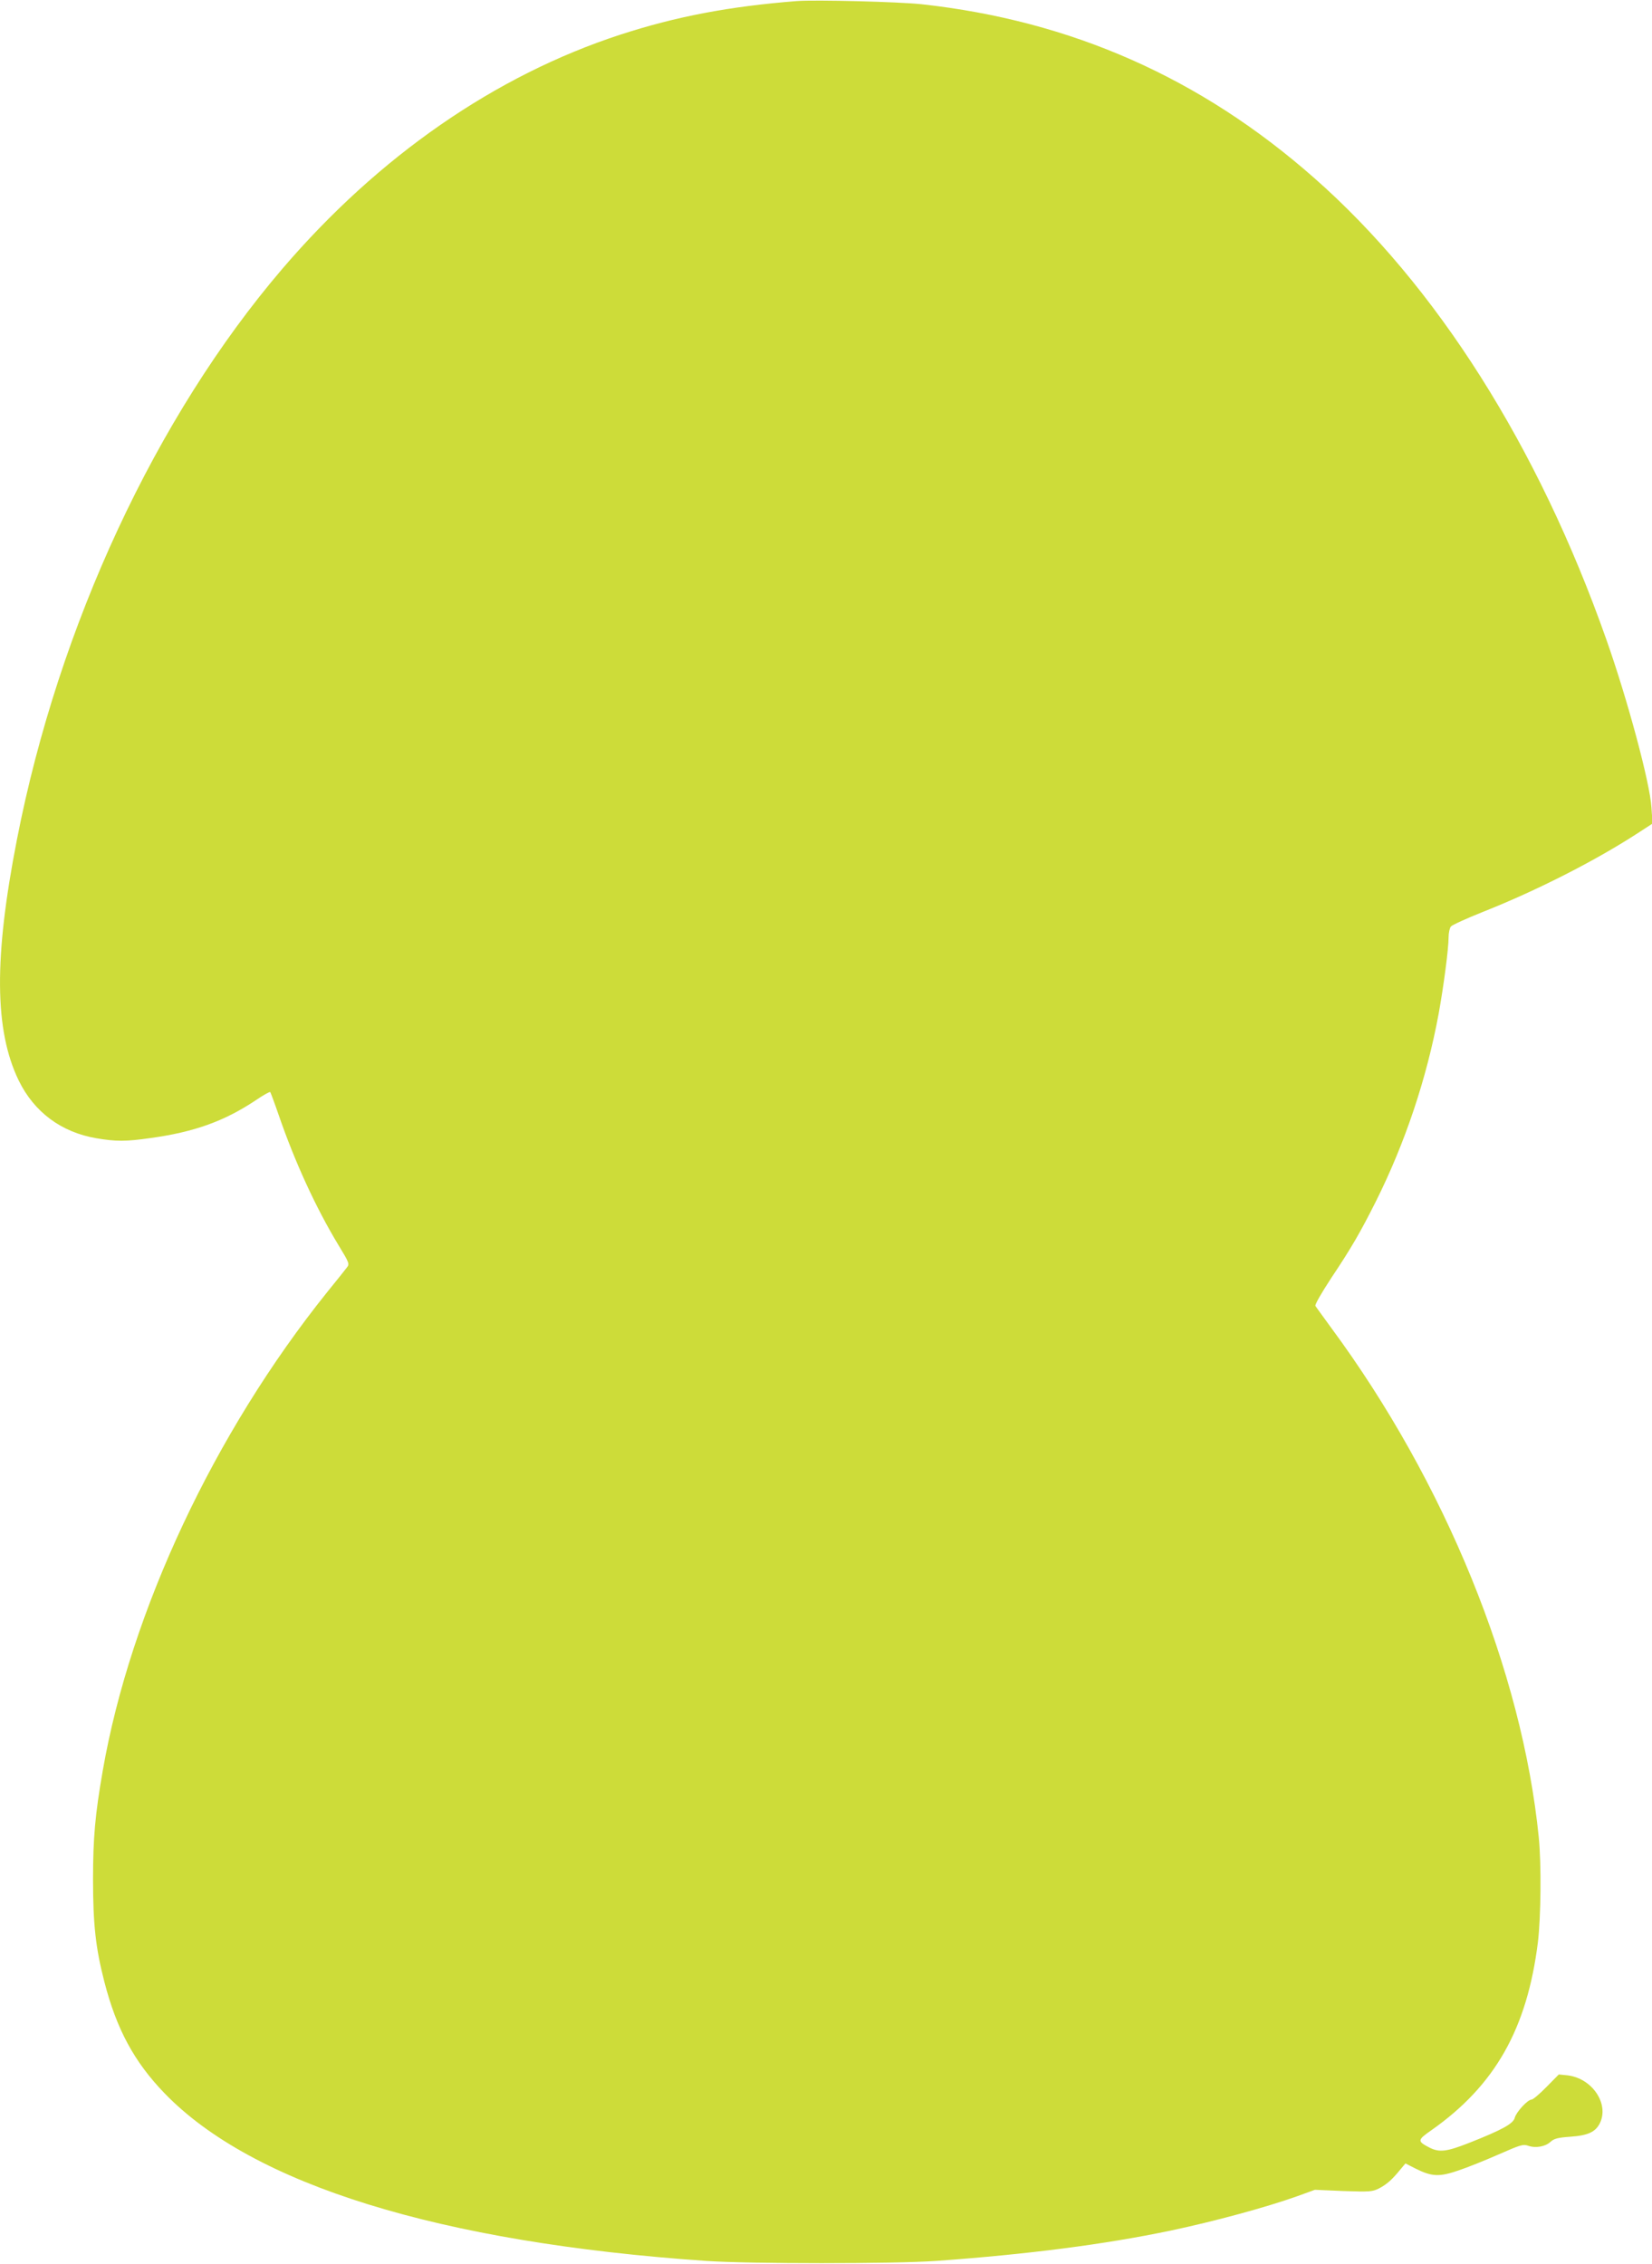 <?xml version="1.0" standalone="no"?>
<!DOCTYPE svg PUBLIC "-//W3C//DTD SVG 20010904//EN"
 "http://www.w3.org/TR/2001/REC-SVG-20010904/DTD/svg10.dtd">
<svg version="1.0" xmlns="http://www.w3.org/2000/svg"
 width="934pt" height="1280pt" viewBox="0 0 934 1280"
 preserveAspectRatio="xMidYMid meet">
<g transform="translate(0,1280) scale(0.1,-0.1)"
fill="#cddc39" stroke="none">
<path d="M4505 12794 c-380 -30 -682 -87 -998 -190 -708 -231 -1367 -688
-1911 -1324 -714 -835 -1264 -2016 -1500 -3225 -131 -669 -128 -1080 10 -1364
87 -178 240 -292 438 -326 112 -19 168 -19 307 1 248 34 419 96 597 215 41 28
77 48 80 45 2 -3 24 -61 47 -128 91 -265 211 -527 339 -738 61 -100 63 -106
47 -126 -9 -12 -59 -75 -112 -140 -637 -794 -1111 -1803 -1268 -2704 -43 -247
-55 -379 -55 -615 0 -256 15 -389 64 -579 69 -268 169 -453 340 -630 499 -517
1556 -844 3060 -948 245 -17 1068 -17 1305 0 524 38 948 93 1322 171 251 53
542 132 721 196 l96 35 161 -7 c149 -5 163 -4 200 14 45 23 75 50 120 105 l31
37 57 -29 c92 -46 134 -48 242 -11 51 17 153 58 228 91 123 54 138 59 167 49
42 -15 97 -5 126 22 20 18 40 24 112 29 101 7 143 27 168 78 52 110 -45 252
-183 269 l-50 5 -70 -71 c-38 -39 -76 -71 -84 -71 -22 0 -87 -71 -95 -103 -8
-33 -71 -68 -256 -141 -129 -51 -170 -56 -227 -27 -69 36 -68 42 12 98 360
253 541 574 602 1063 17 143 20 439 5 591 -94 941 -529 2009 -1175 2884 -44
61 -84 115 -88 122 -4 7 34 73 91 160 113 169 164 258 250 429 166 332 288
696 356 1064 28 154 56 367 56 432 0 24 6 51 13 60 6 8 89 46 182 83 298 118
627 285 864 438 l94 61 -6 90 c-8 138 -135 611 -256 953 -384 1089 -960 1999
-1651 2607 -641 565 -1372 889 -2219 982 -130 14 -600 26 -706 18z"/>
</g>
</svg>
